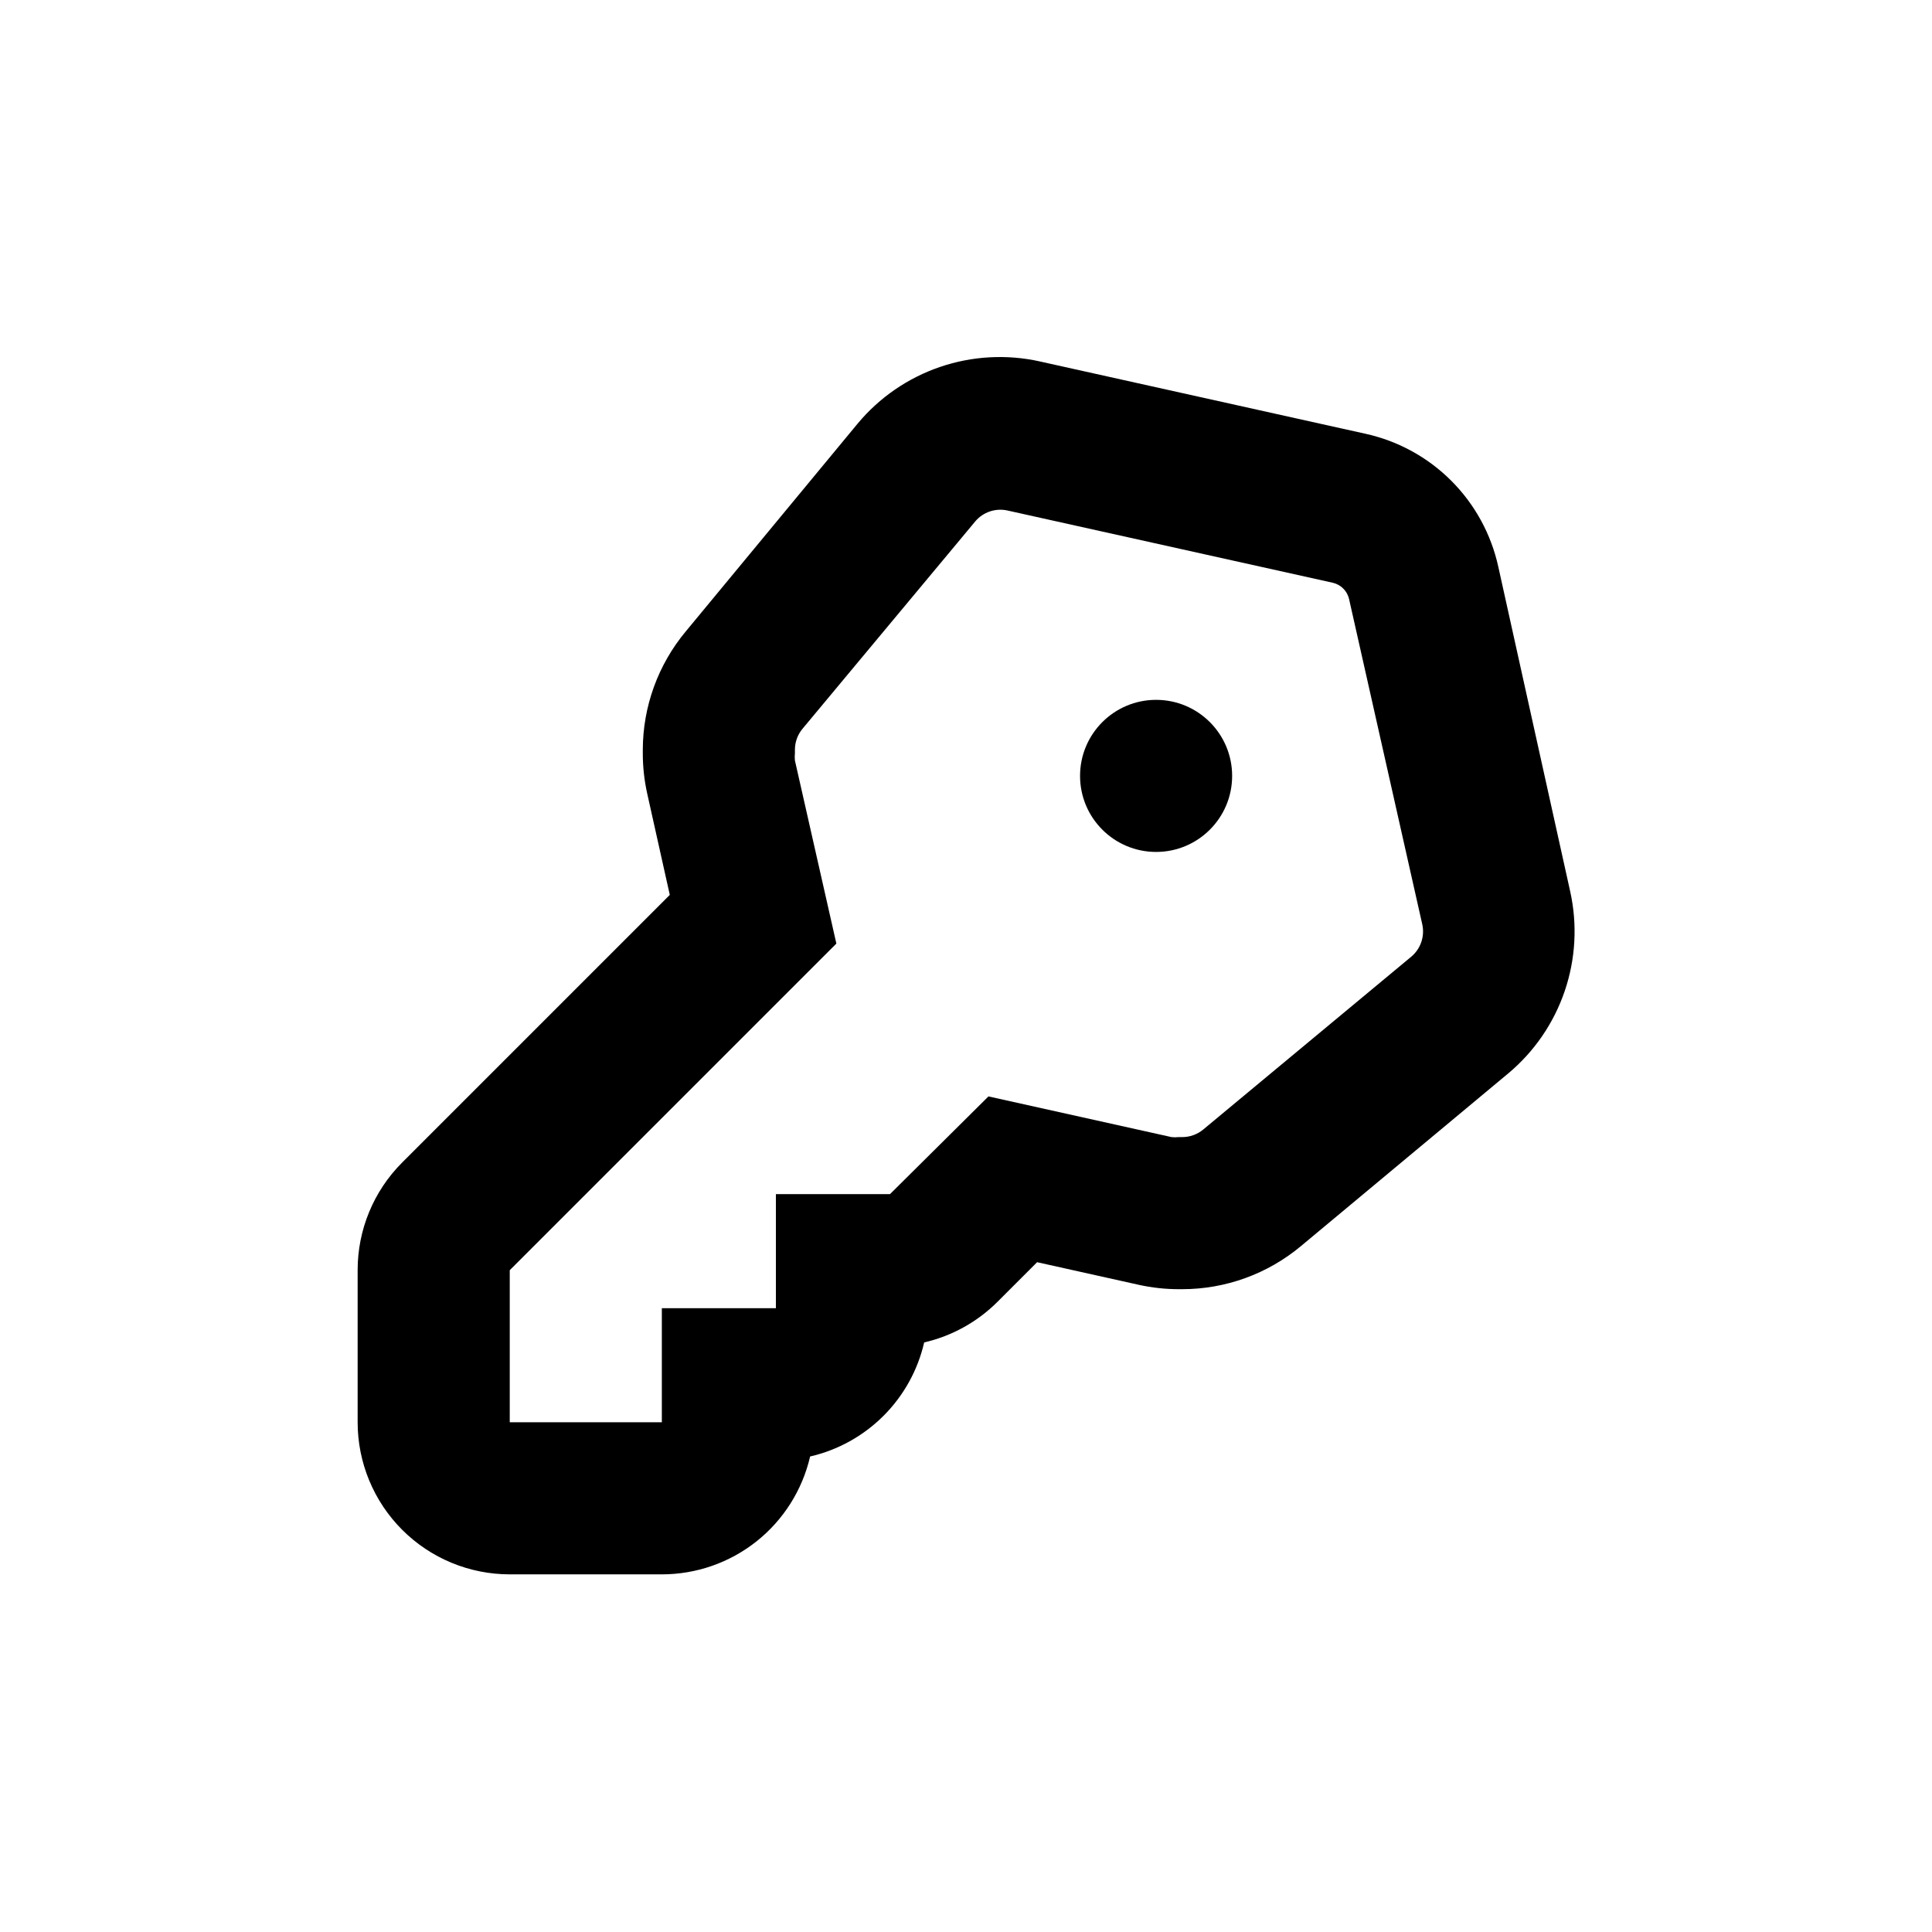 <?xml version="1.0" encoding="UTF-8"?>
<!-- Uploaded to: SVG Repo, www.svgrepo.com, Generator: SVG Repo Mixer Tools -->
<svg fill="#000000" width="800px" height="800px" version="1.1" viewBox="144 144 512 512" xmlns="http://www.w3.org/2000/svg">
 <g>
  <path d="m470.53 349.62c0 11.129-9.023 20.152-20.152 20.152s-20.152-9.023-20.152-20.152c0-11.129 9.023-20.152 20.152-20.152s20.152 9.023 20.152 20.152"/>
  <path d="m279.09 561.22h40.305c9.117 0.004 17.965-3.082 25.105-8.754 7.137-5.676 12.137-13.602 14.191-22.484 7.363-1.695 14.105-5.43 19.449-10.777 5.348-5.344 9.082-12.086 10.777-19.449 7.367-1.699 14.105-5.438 19.449-10.781l10.48-10.48 26.953 5.996h-0.004c3.492 0.77 7.059 1.16 10.633 1.156h0.906c11.473-0.012 22.574-4.039 31.387-11.383l54.914-45.746c6.922-5.766 12.117-13.324 15.023-21.844 2.906-8.523 3.41-17.684 1.453-26.473l-19.043-86c-1.891-8.637-6.215-16.551-12.465-22.801-6.254-6.254-14.168-10.578-22.805-12.465l-86.203-19.145 0.004-0.004c-8.789-1.953-17.949-1.453-26.473 1.453s-16.082 8.105-21.844 15.023l-45.543 55.066c-7.344 8.812-11.375 19.918-11.387 31.387v0.906c-0.004 3.578 0.387 7.141 1.156 10.633l5.996 26.902-70.934 70.938c-7.559 7.562-11.801 17.82-11.789 28.516v40.305c0 10.688 4.246 20.941 11.805 28.5 7.559 7.559 17.809 11.805 28.5 11.805zm0-80.609 86.555-86.555-10.984-48.52c-0.07-0.633-0.07-1.277 0-1.914v-0.906c-0.004-2.043 0.707-4.019 2.016-5.59l45.746-54.914v-0.004c2.086-2.496 5.387-3.621 8.562-2.922l86.203 19.145c2.156 0.488 3.844 2.176 4.332 4.332l19.398 86.203c0.699 3.176-0.426 6.481-2.922 8.566l-55.117 45.793c-1.57 1.309-3.551 2.019-5.594 2.016h-0.906c-0.637 0.07-1.277 0.07-1.914 0l-48.516-10.781-26.098 25.898h-30.23v30.23l-30.227-0.004v30.23h-40.305z"/>
 </g>
</svg>